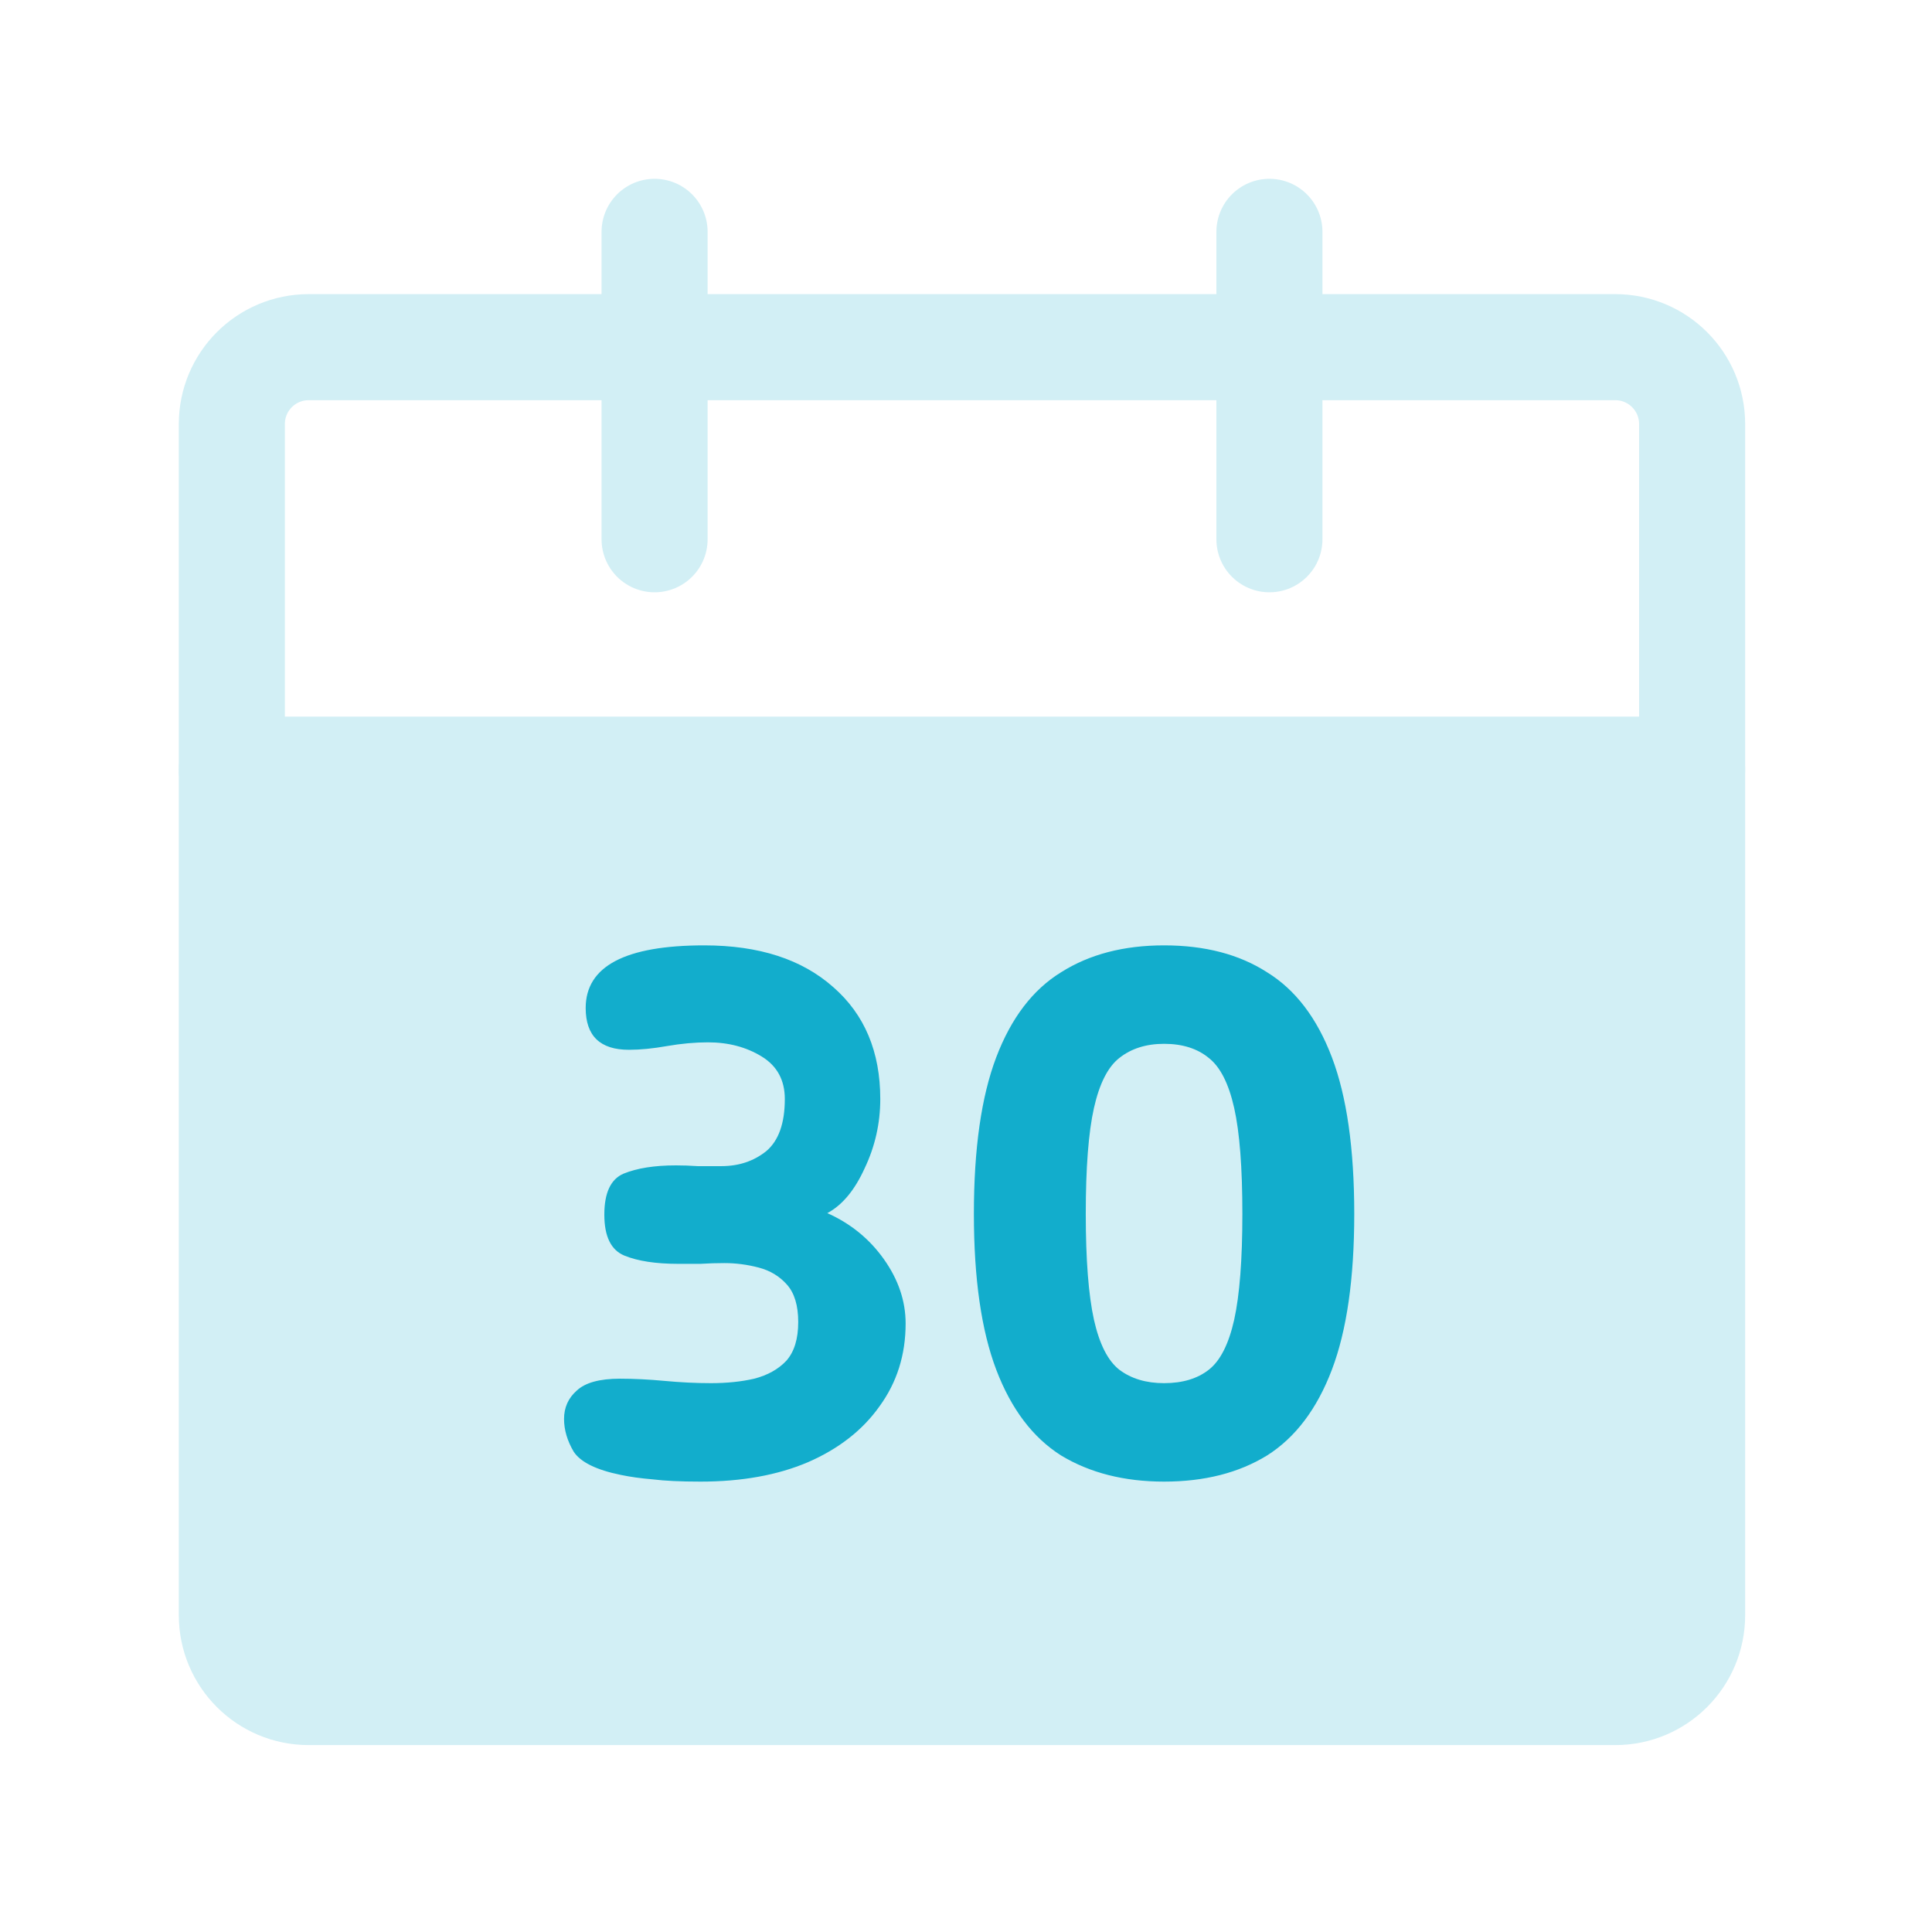 <svg width="100" height="100" viewBox="0 0 100 100" fill="none" xmlns="http://www.w3.org/2000/svg">
<path d="M12 39.844H87.584V83.603C87.584 85.8 85.803 87.581 83.606 87.581H15.978C13.781 87.581 12 85.8 12 83.603V39.844Z" fill="#D2EFF5" stroke="#D2EFF5" stroke-width="5.49" stroke-linejoin="round"/>
<path d="M12 21.947C12 19.75 13.781 17.969 15.978 17.969H83.606C85.803 17.969 87.584 19.75 87.584 21.947V39.848H12V21.947Z" stroke="#D2EFF5" stroke-width="5.49" stroke-linejoin="round"/>
<path d="M33.881 12V27.912" stroke="#D2EFF5" stroke-width="5.49" stroke-linecap="round"/>
<path d="M65.705 12V27.912" stroke="#D2EFF5" stroke-width="5.49" stroke-linecap="round"/>
<path d="M36.259 76.688C35.23 76.688 34.407 76.649 33.789 76.572C33.171 76.52 32.618 76.443 32.129 76.34C30.868 76.083 30.057 75.684 29.697 75.144C29.362 74.577 29.195 74.011 29.195 73.445C29.195 72.853 29.414 72.364 29.851 71.978C30.289 71.566 31.035 71.361 32.09 71.361C32.811 71.361 33.583 71.399 34.407 71.476C35.23 71.553 36.028 71.592 36.8 71.592C37.623 71.592 38.37 71.515 39.039 71.361C39.734 71.18 40.287 70.872 40.699 70.434C41.111 69.971 41.316 69.302 41.316 68.427C41.316 67.577 41.123 66.934 40.737 66.497C40.351 66.059 39.862 65.763 39.27 65.609C38.678 65.454 38.087 65.377 37.495 65.377C37.083 65.377 36.671 65.39 36.259 65.416C35.848 65.416 35.462 65.416 35.101 65.416C33.943 65.416 33.017 65.274 32.322 64.991C31.627 64.708 31.28 64 31.28 62.868C31.28 61.736 31.614 61.028 32.283 60.745C32.978 60.462 33.879 60.32 34.986 60.32C35.346 60.32 35.719 60.333 36.105 60.359C36.517 60.359 36.928 60.359 37.34 60.359C38.241 60.359 39.013 60.101 39.657 59.587C40.3 59.046 40.622 58.145 40.622 56.884C40.622 55.907 40.223 55.173 39.425 54.684C38.627 54.195 37.701 53.951 36.645 53.951C35.976 53.951 35.269 54.015 34.522 54.144C33.802 54.272 33.145 54.337 32.553 54.337C31.061 54.337 30.315 53.616 30.315 52.175C30.315 50.013 32.361 48.932 36.452 48.932C39.283 48.932 41.509 49.653 43.131 51.094C44.752 52.509 45.563 54.44 45.563 56.884C45.563 58.145 45.292 59.342 44.752 60.474C44.237 61.607 43.594 62.379 42.822 62.791C44.032 63.331 45.009 64.129 45.756 65.184C46.502 66.239 46.875 67.346 46.875 68.504C46.875 70.125 46.425 71.553 45.524 72.789C44.649 74.024 43.414 74.989 41.818 75.684C40.248 76.353 38.395 76.688 36.259 76.688ZM60.252 76.688C58.193 76.688 56.417 76.237 54.925 75.337C53.458 74.41 52.339 72.93 51.566 70.897C50.794 68.864 50.408 66.175 50.408 62.829C50.408 59.458 50.794 56.756 51.566 54.723C52.339 52.69 53.458 51.223 54.925 50.322C56.392 49.395 58.167 48.932 60.252 48.932C62.362 48.932 64.138 49.395 65.579 50.322C67.046 51.223 68.166 52.69 68.938 54.723C69.71 56.756 70.096 59.458 70.096 62.829C70.096 66.175 69.71 68.864 68.938 70.897C68.166 72.93 67.046 74.41 65.579 75.337C64.112 76.237 62.337 76.688 60.252 76.688ZM60.252 71.592C61.204 71.592 61.976 71.361 62.568 70.897C63.16 70.434 63.598 69.572 63.881 68.311C64.164 67.024 64.305 65.197 64.305 62.829C64.305 60.436 64.164 58.609 63.881 57.348C63.598 56.087 63.16 55.224 62.568 54.761C61.976 54.272 61.204 54.028 60.252 54.028C59.326 54.028 58.553 54.272 57.936 54.761C57.344 55.224 56.907 56.087 56.623 57.348C56.34 58.609 56.199 60.436 56.199 62.829C56.199 65.197 56.34 67.024 56.623 68.311C56.907 69.572 57.344 70.434 57.936 70.897C58.553 71.361 59.326 71.592 60.252 71.592Z" fill="#12ADCC"/>
</svg>
